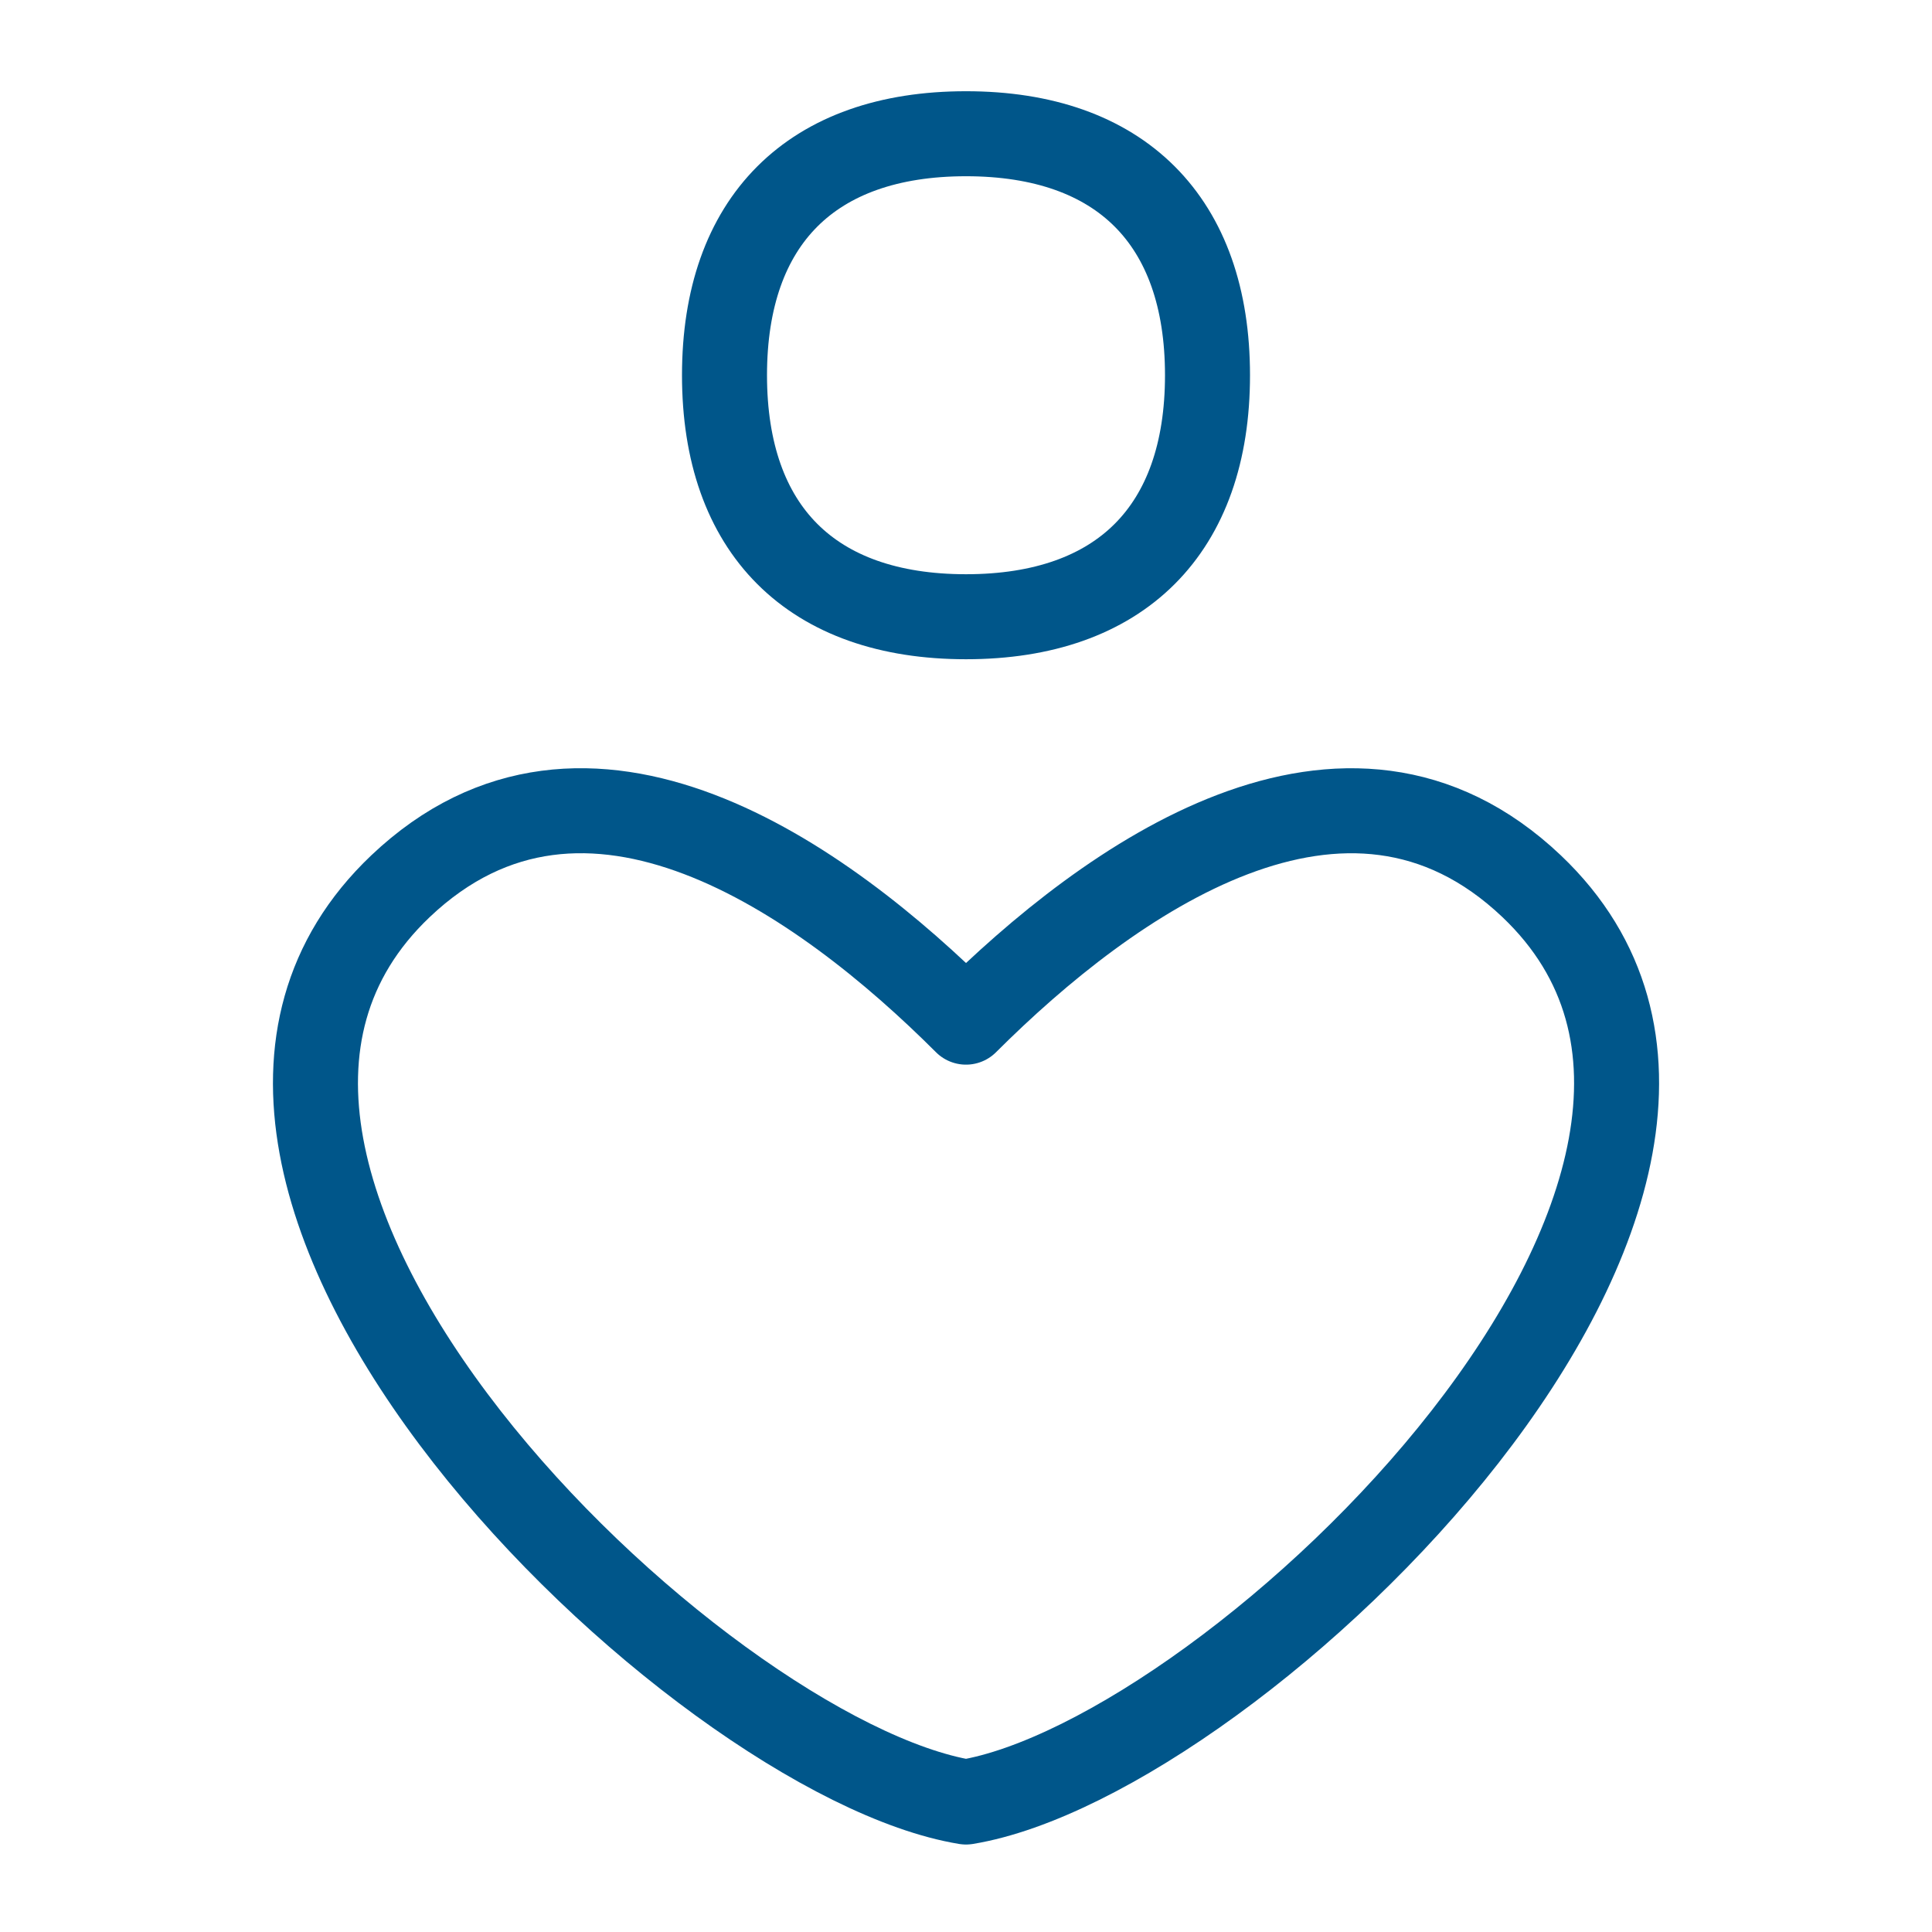 <svg width="50" height="50" viewBox="0 0 50 50" fill="none" xmlns="http://www.w3.org/2000/svg">
<path d="M25 15.961C29 15.961 31.25 13.711 31.25 9.711C31.25 5.711 29 3.461 25 3.461C21 3.461 18.75 5.711 18.75 9.711C18.75 13.711 21 15.961 25 15.961ZM39.639 22.936C34.832 18.371 28.71 22.75 25 26.453C21.292 22.746 15.171 18.371 10.364 22.936C2.421 30.479 18.017 45.486 25 46.636C31.985 45.486 47.578 30.479 39.639 22.936Z" stroke="#00568A" stroke-width="2.2" stroke-linecap="round" stroke-linejoin="round"/>
</svg>
